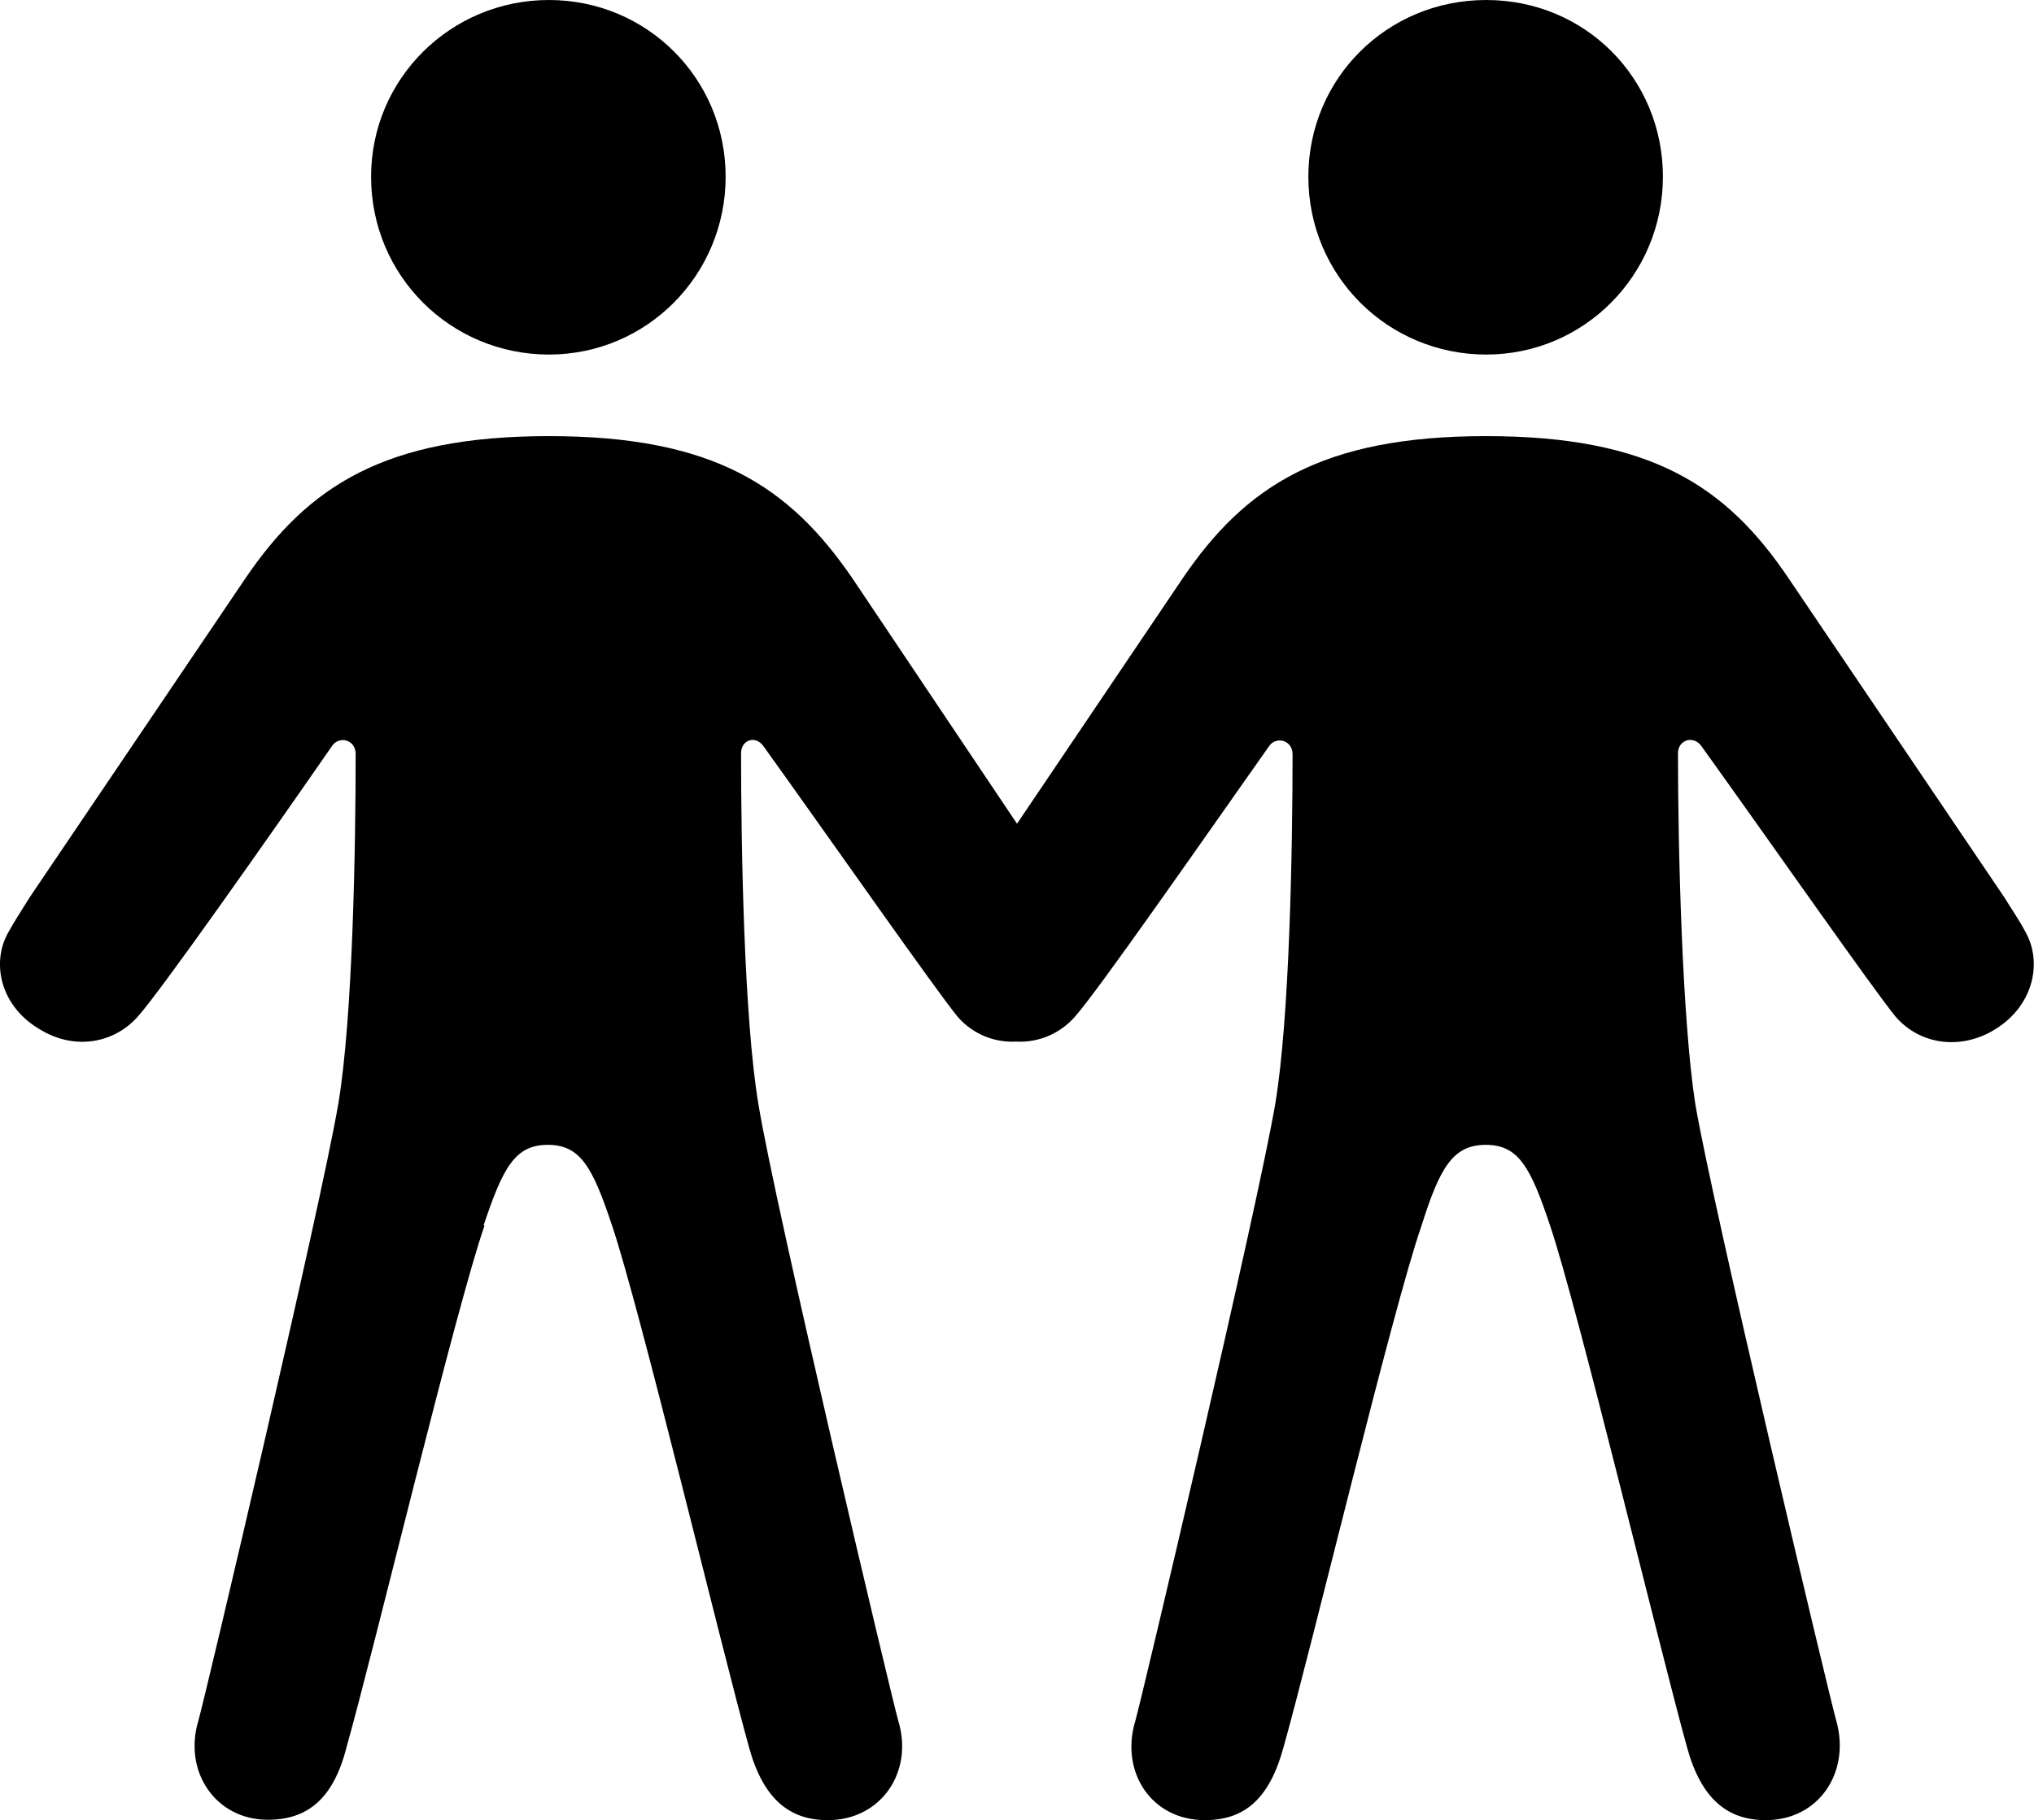 <?xml version="1.0" encoding="UTF-8"?>
<svg id="Calque_2" xmlns="http://www.w3.org/2000/svg" viewBox="0 0 55.36 49.54">
  <g id="Calque_1-2" data-name="Calque_1">
    <path d="M13.19,33.35c-.78,2.23-3,11.52-3.76,14.21-.36,1.42-1.08,1.97-2.14,1.97-1.42,0-2.31-1.31-1.89-2.7.17-.58,3.34-14.02,3.81-16.8.39-2.34.47-6.95.47-9.51,0-.39-.45-.5-.64-.22-1.72,2.48-4.67,6.68-5.29,7.37-.67.75-1.72.89-2.59.39C0,27.43-.25,26.2.23,25.37c.17-.31.39-.64.58-.95l5.87-8.68c1.7-2.5,3.78-3.87,8.26-3.87s6.54,1.36,8.26,3.87l4.48,6.68,4.51-6.68c1.7-2.5,3.78-3.87,8.26-3.87s6.54,1.36,8.23,3.87l5.87,8.68c.19.31.42.64.58.95.47.83.22,2.06-.92,2.7-.89.5-1.95.36-2.61-.39-.58-.7-3.53-4.92-5.29-7.37-.22-.31-.64-.17-.64.19,0,2.56.11,7.2.47,9.54.47,2.78,3.67,16.22,3.84,16.8.39,1.39-.47,2.7-1.92,2.7-1.03,0-1.75-.56-2.14-1.97-.75-2.7-2.98-11.99-3.73-14.21-.53-1.59-.86-2.2-1.75-2.2s-1.25.61-1.75,2.2c-.78,2.23-3,11.52-3.76,14.21-.39,1.42-1.08,1.97-2.14,1.97-1.45,0-2.31-1.31-1.89-2.7.17-.58,3.34-14.02,3.81-16.8.39-2.34.47-6.95.47-9.51,0-.39-.45-.5-.64-.22-1.75,2.48-4.67,6.68-5.29,7.37-.42.47-1,.7-1.59.67-.58.03-1.17-.19-1.59-.67-.58-.7-3.53-4.92-5.29-7.37-.22-.31-.61-.17-.61.19,0,2.56.08,7.2.47,9.54.45,2.78,3.64,16.22,3.81,16.8.42,1.39-.47,2.7-1.92,2.7-1.03,0-1.75-.56-2.14-1.97-.75-2.7-2.98-11.99-3.73-14.21-.53-1.59-.86-2.2-1.75-2.2s-1.22.61-1.75,2.2ZM10.1,4.81c0-2.67,2.17-4.81,4.84-4.81s4.81,2.14,4.81,4.81-2.14,4.84-4.81,4.84-4.84-2.14-4.84-4.84ZM35.61,4.81c0-2.67,2.14-4.81,4.84-4.81s4.81,2.14,4.81,4.81-2.14,4.84-4.81,4.84-4.84-2.14-4.84-4.84Z"/>
  </g>
</svg>